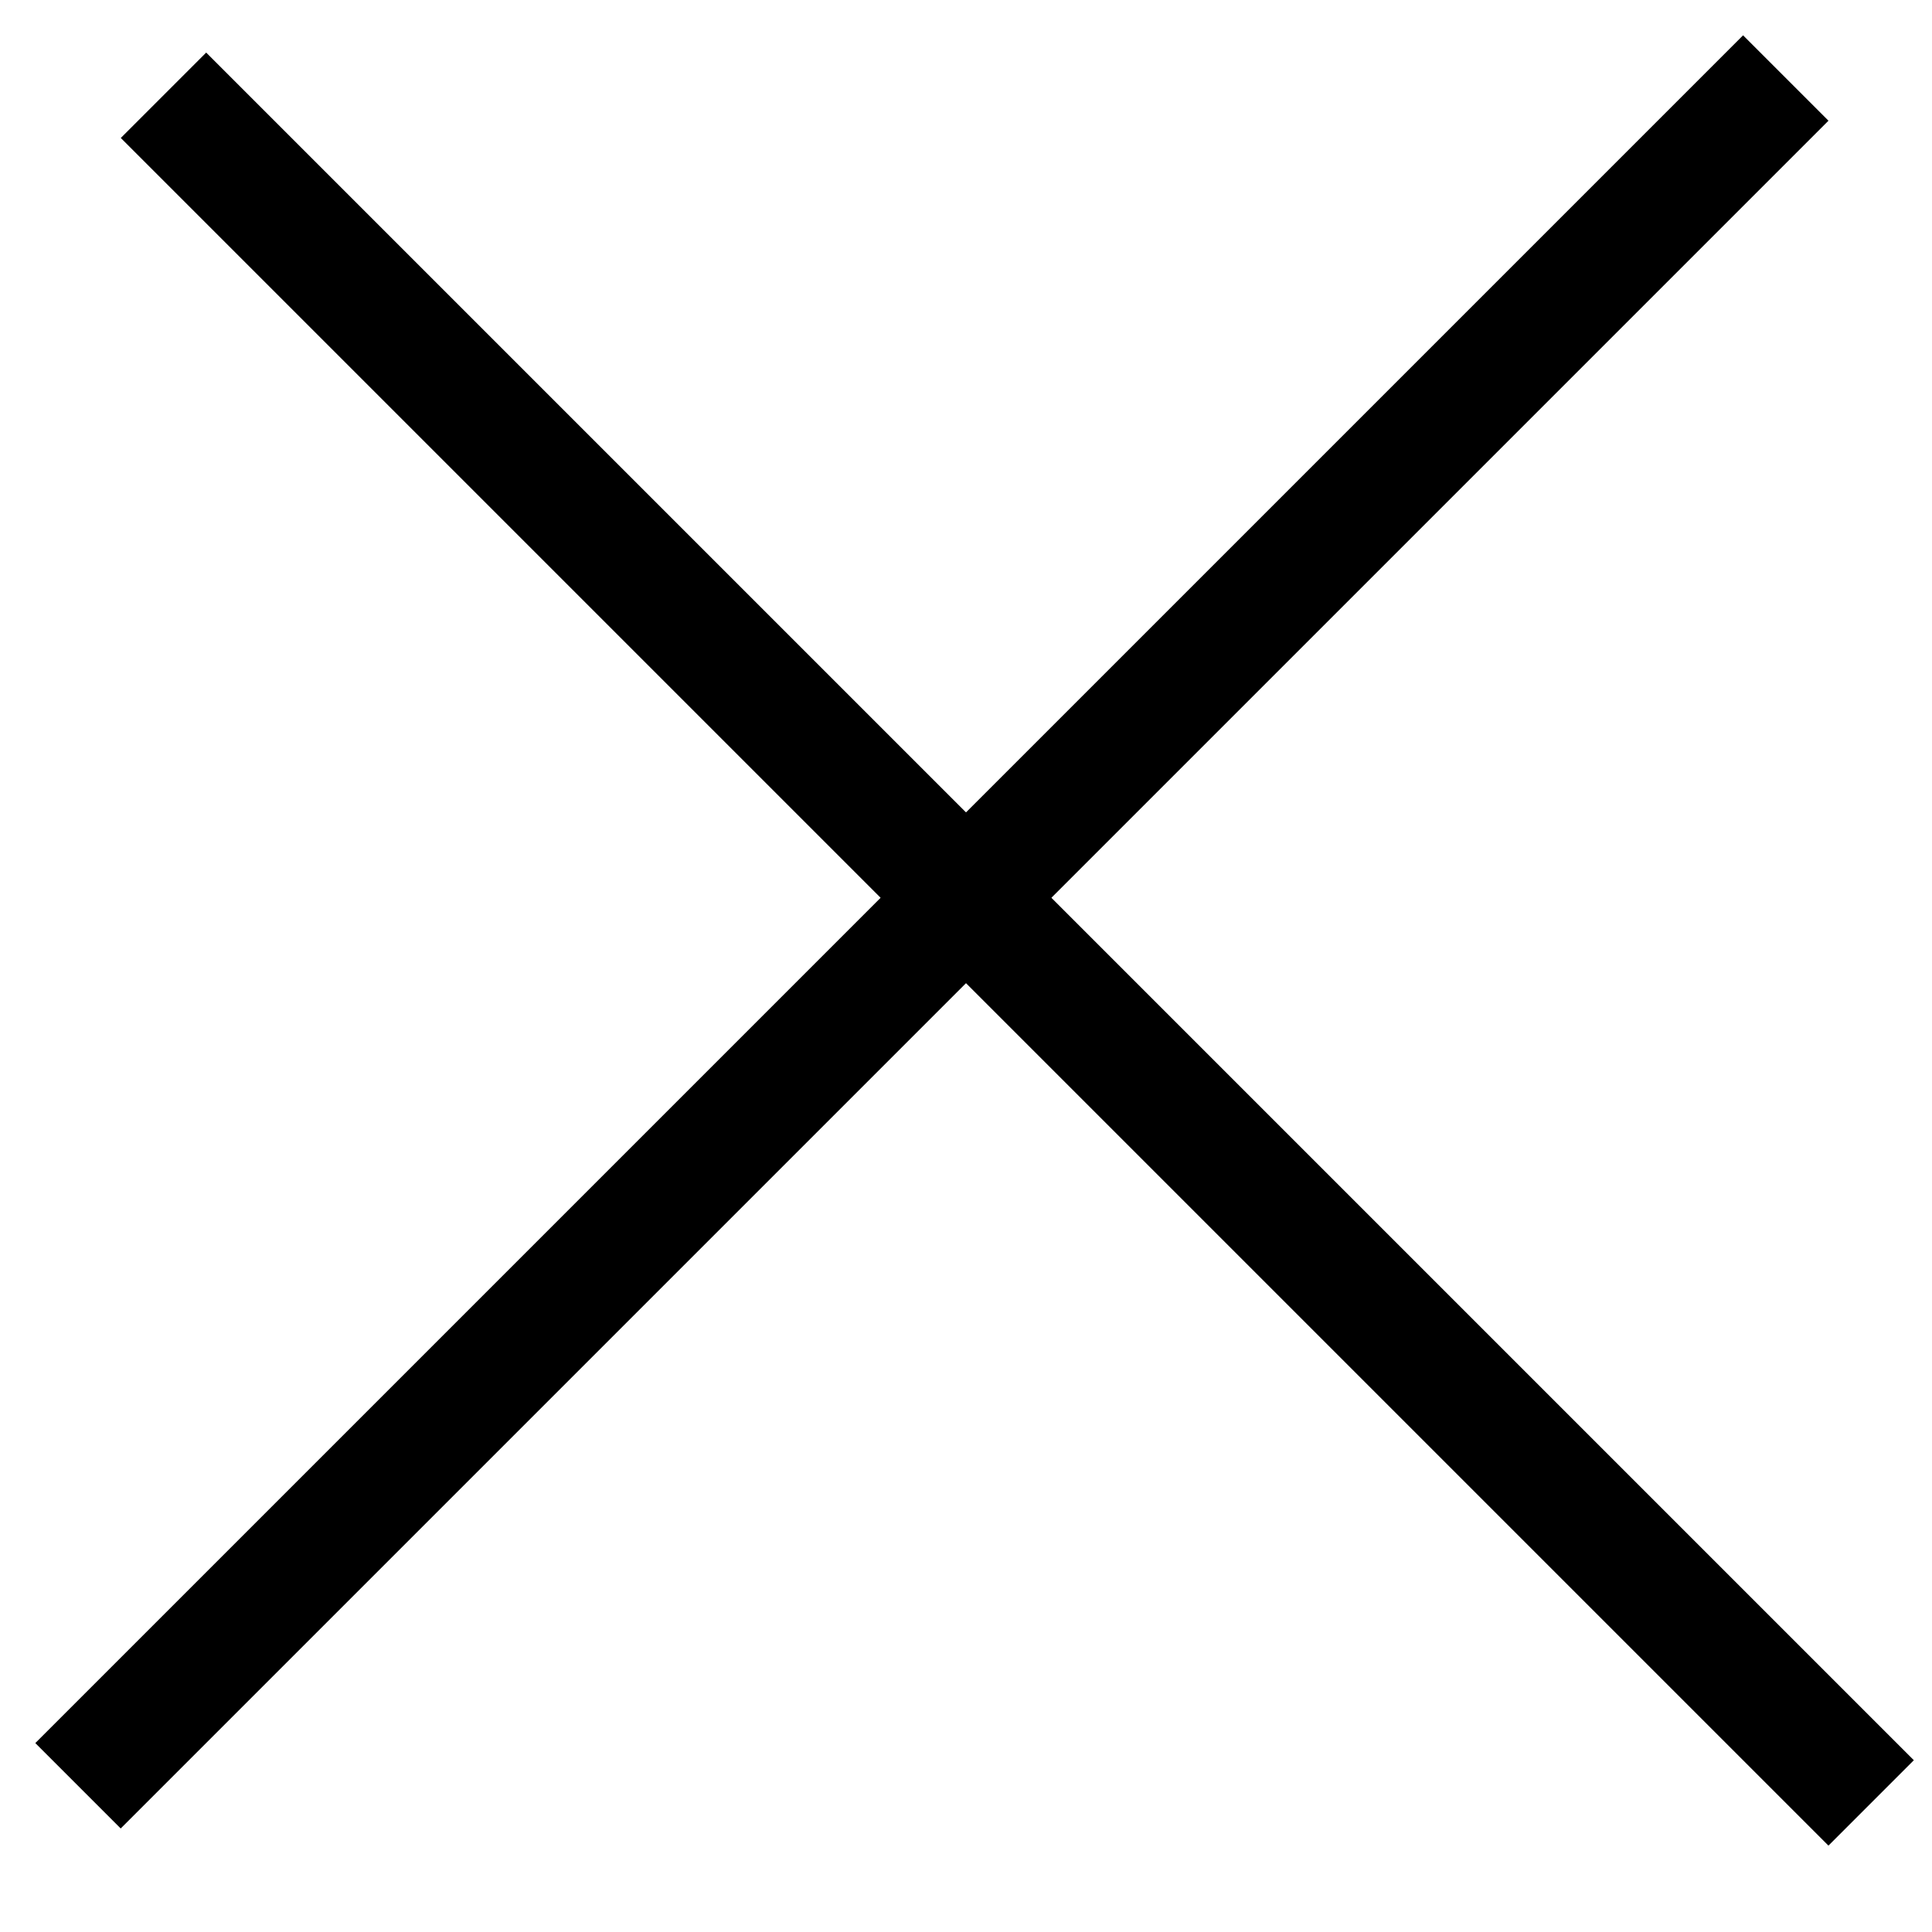 <?xml version="1.0" encoding="UTF-8"?> <svg xmlns="http://www.w3.org/2000/svg" width="16" height="16" viewBox="0 0 16 16" fill="none"><line x1="1.354" y1="0.789" x2="15.496" y2="14.931" stroke="black"></line><line x1="0.646" y1="14.789" x2="14.789" y2="0.646" stroke="black"></line></svg> 
